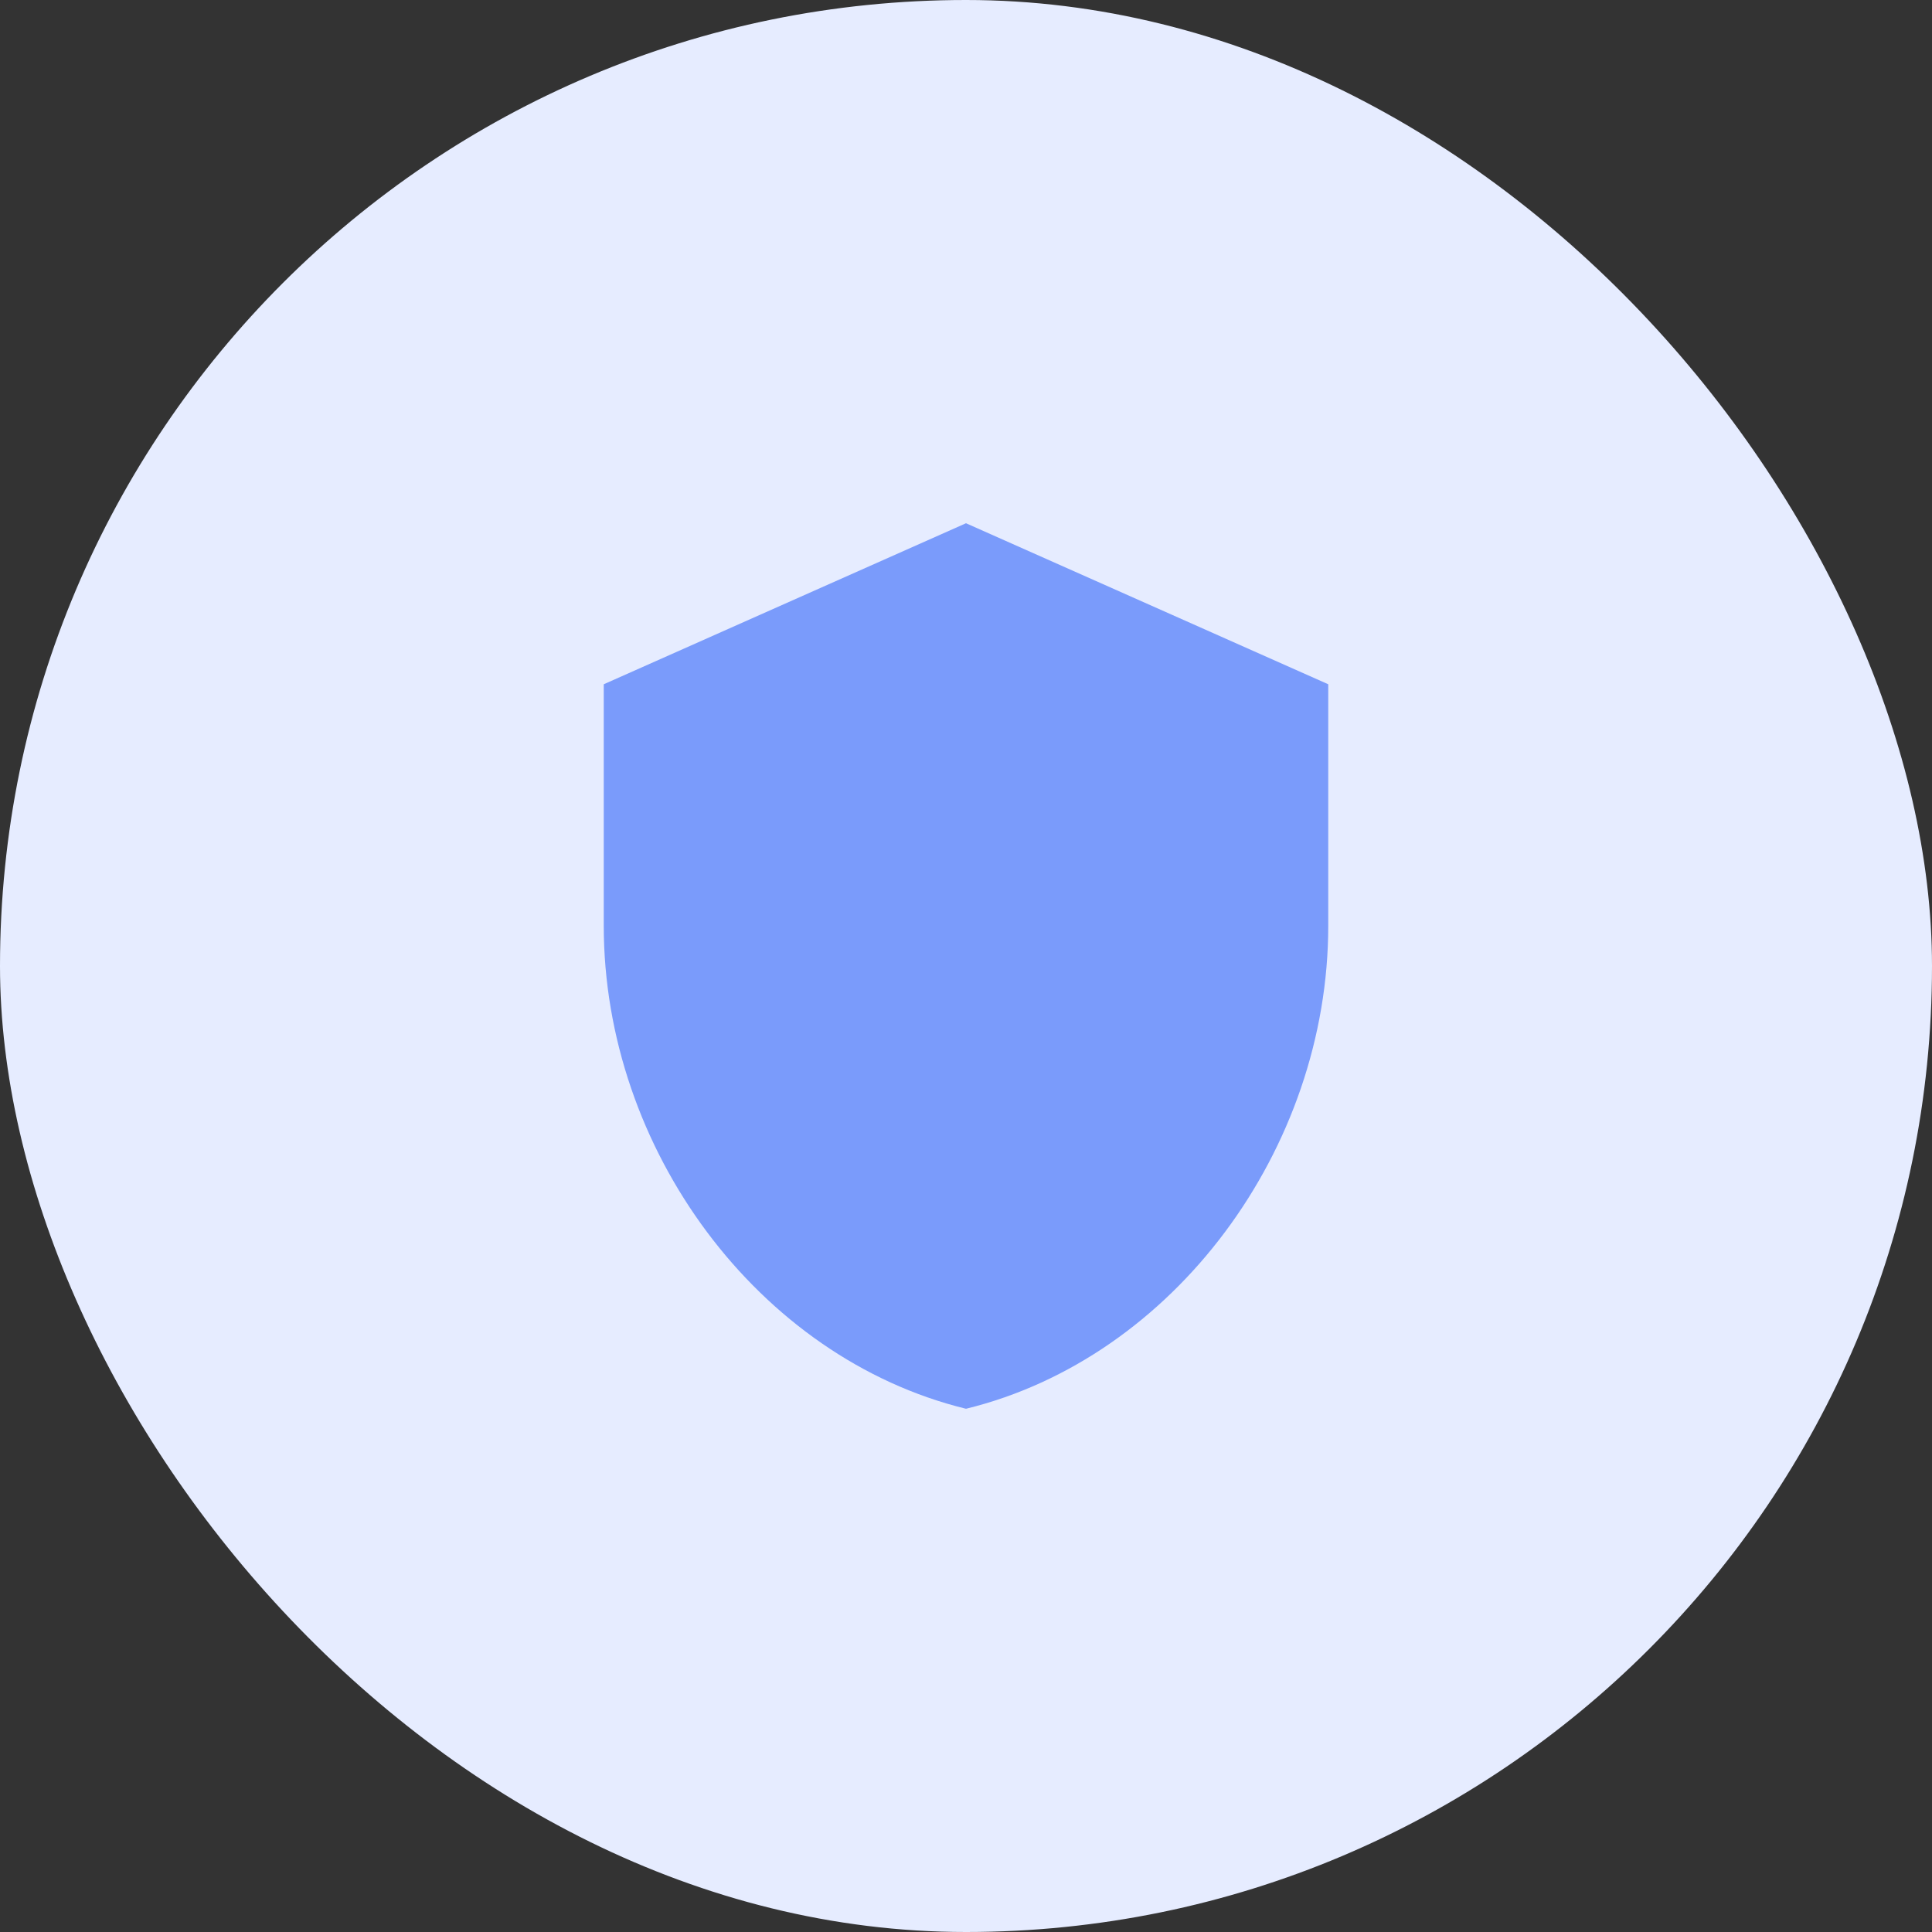 <?xml version="1.0" encoding="UTF-8"?> <svg xmlns="http://www.w3.org/2000/svg" width="64" height="64" viewBox="0 0 64 64" fill="none"><rect x="0" y="0" width="64" height="64" fill="#333333" stroke="none"/><rect width="64" height="64" rx="32" fill="#E6ECFF"></rect><path d="M32 17.333L20 22.667V30.667C20 38.067 25.12 44.987 32 46.667C38.88 44.987 44 38.067 44 30.667V22.667L32 17.333Z" fill="#7A9BFB"></path></svg> 